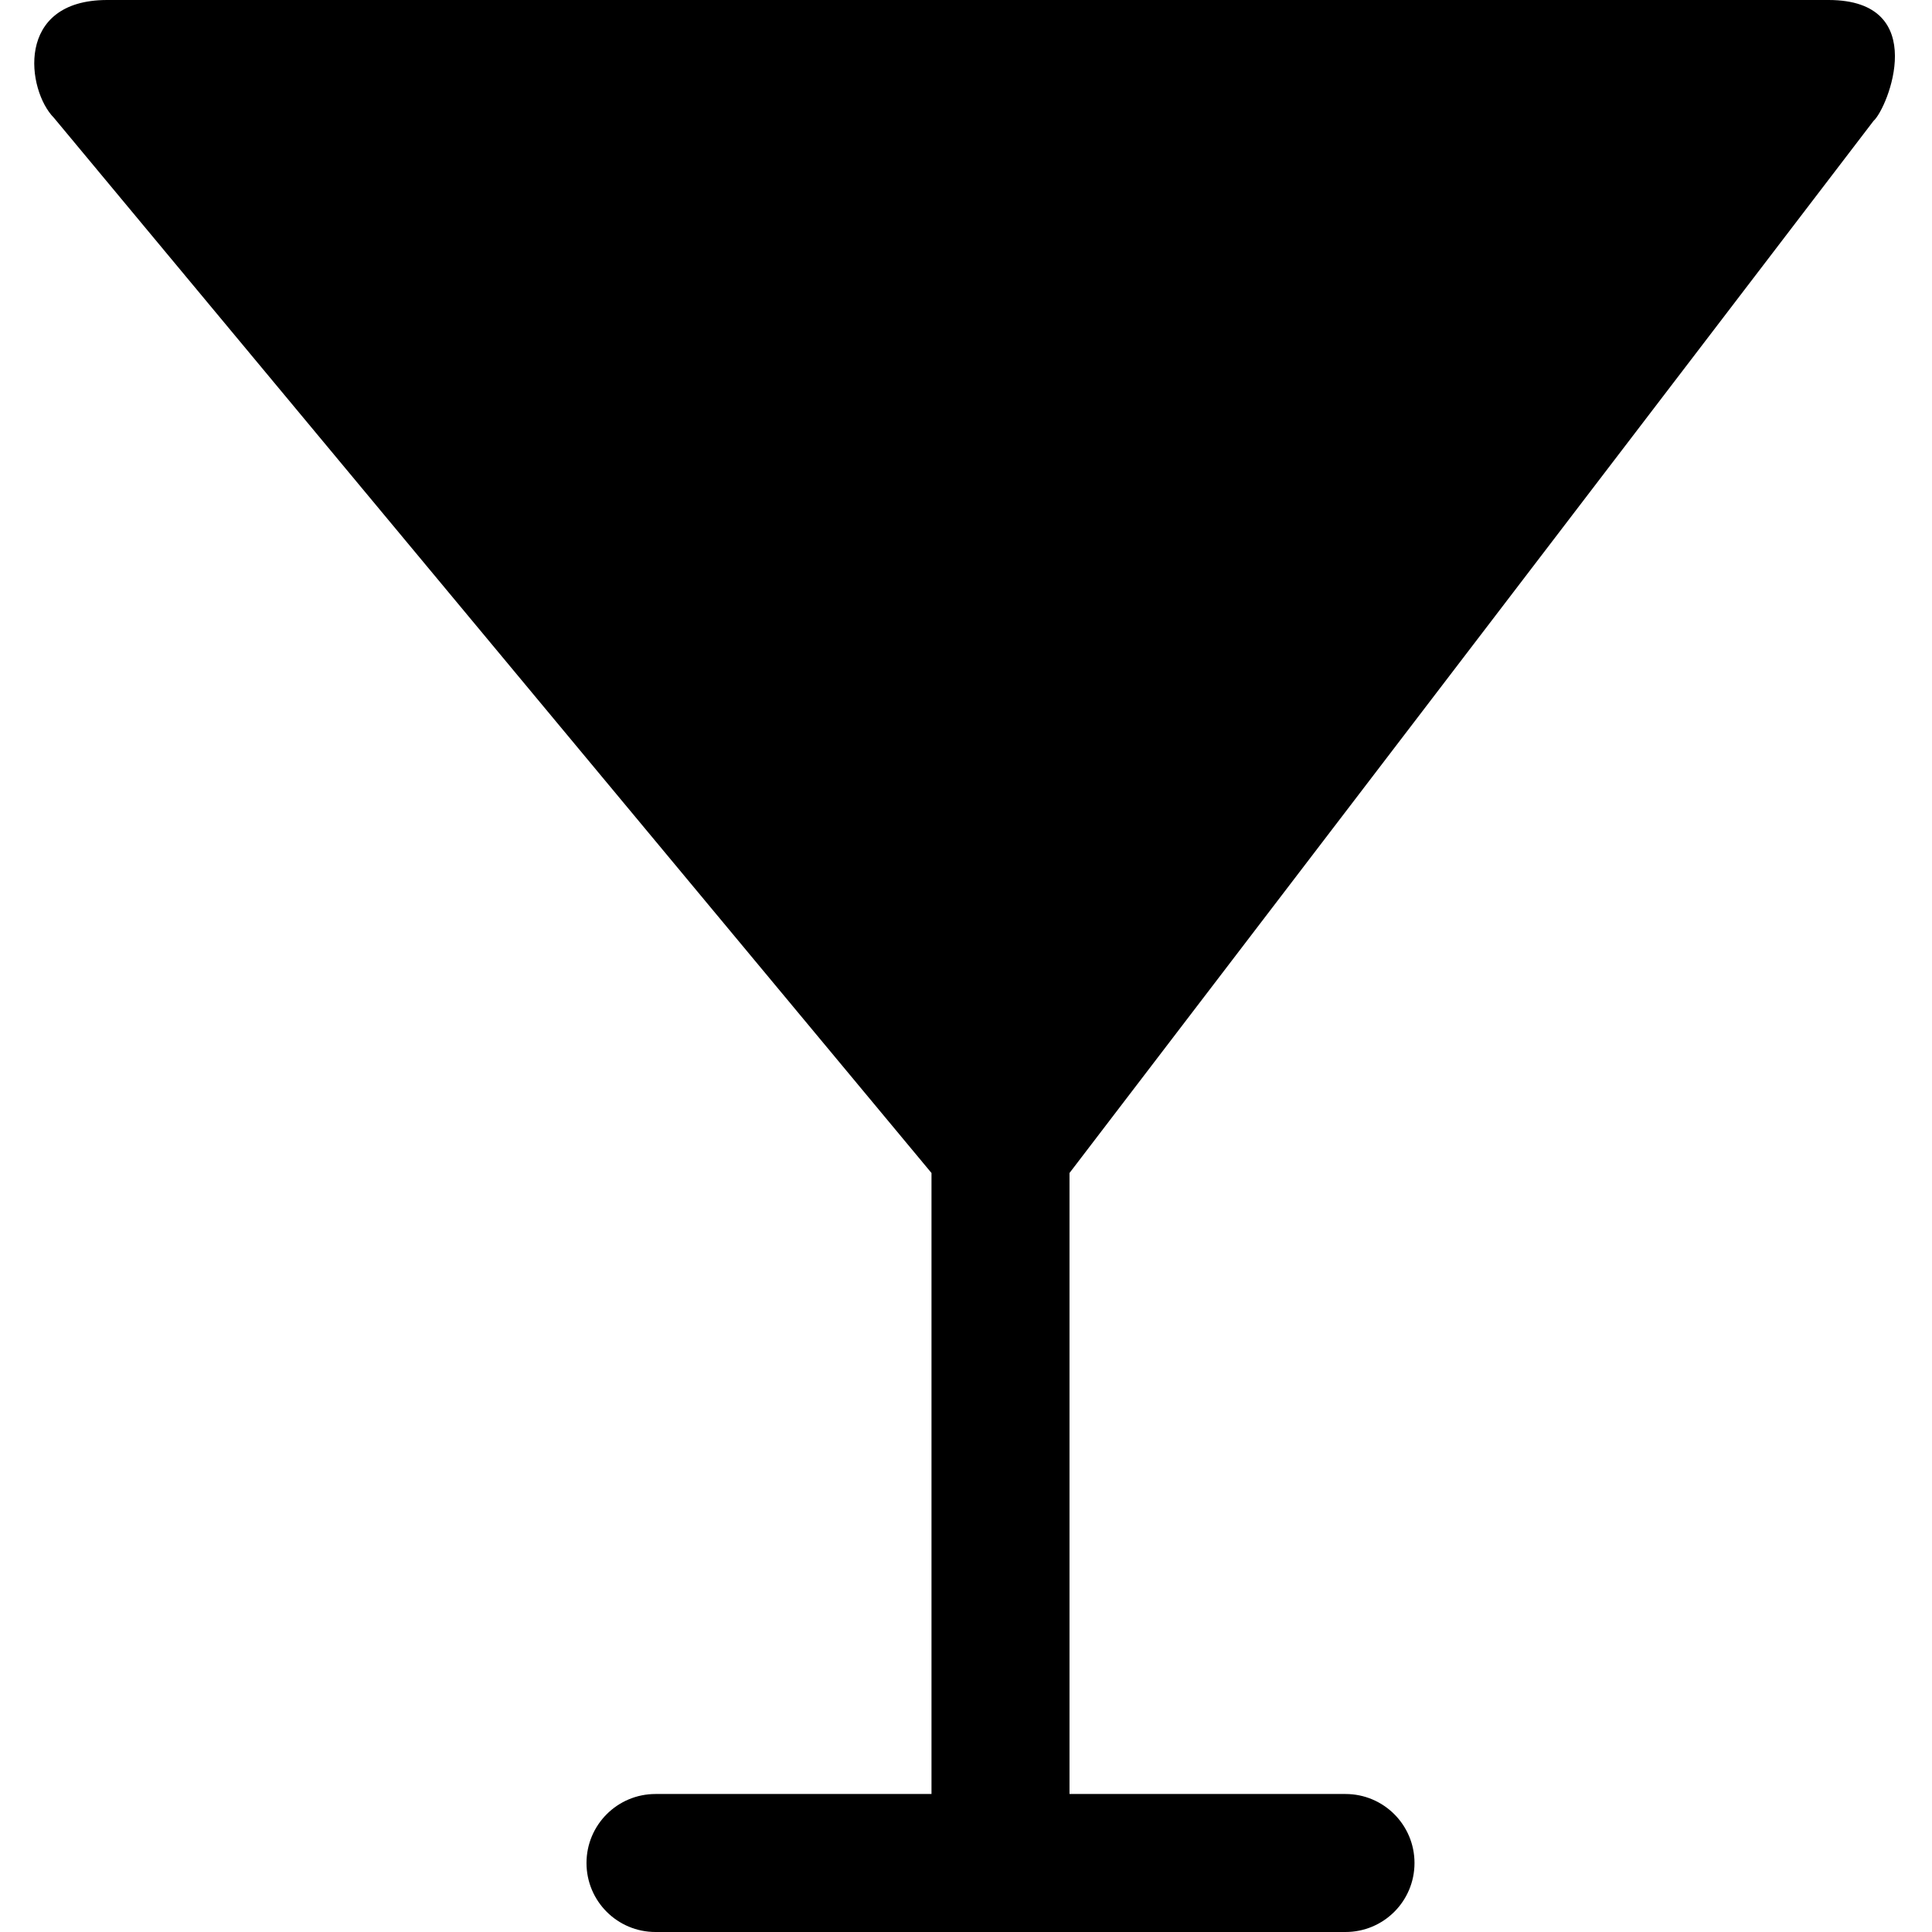 <?xml version="1.0" encoding="UTF-8" standalone="no"?>

<svg width="800px" height="800px" viewBox="-0.5 0 28 28" version="1.1" xmlns="http://www.w3.org/2000/svg" xmlns:xlink="http://www.w3.org/1999/xlink" xmlns:sketch="http://www.bohemiancoding.com/sketch/ns">
    
    <title>cocktail</title>
    <desc>Created with Sketch Beta.</desc>
    <defs>

</defs>
    <g id="Page-1" stroke="none" stroke-width="1" fill="none" fill-rule="evenodd" sketch:type="MSPage">
        <g id="Icon-Set-Filled" sketch:type="MSLayerGroup" transform="translate(-520, -415)" fill="#000000">
            <path d="M546.652,416.753 C546.86,416.569 547.49,415 546,415 L521.054,415 C519.708,415 519.89,416.313 520.281,416.707 L533,432 L533,441 L529,441 C528.447,441 528,441.448 528,442 C528,442.553 528.447,443 529,443 L539,443 C539.553,443 540,442.553 540,442 C540,441.448 539.553,441 539,441 L535,441 L535,432 L546.652,416.753" id="cocktail" sketch:type="MSShapeGroup">

</path>
        </g>
    </g>
</svg>
